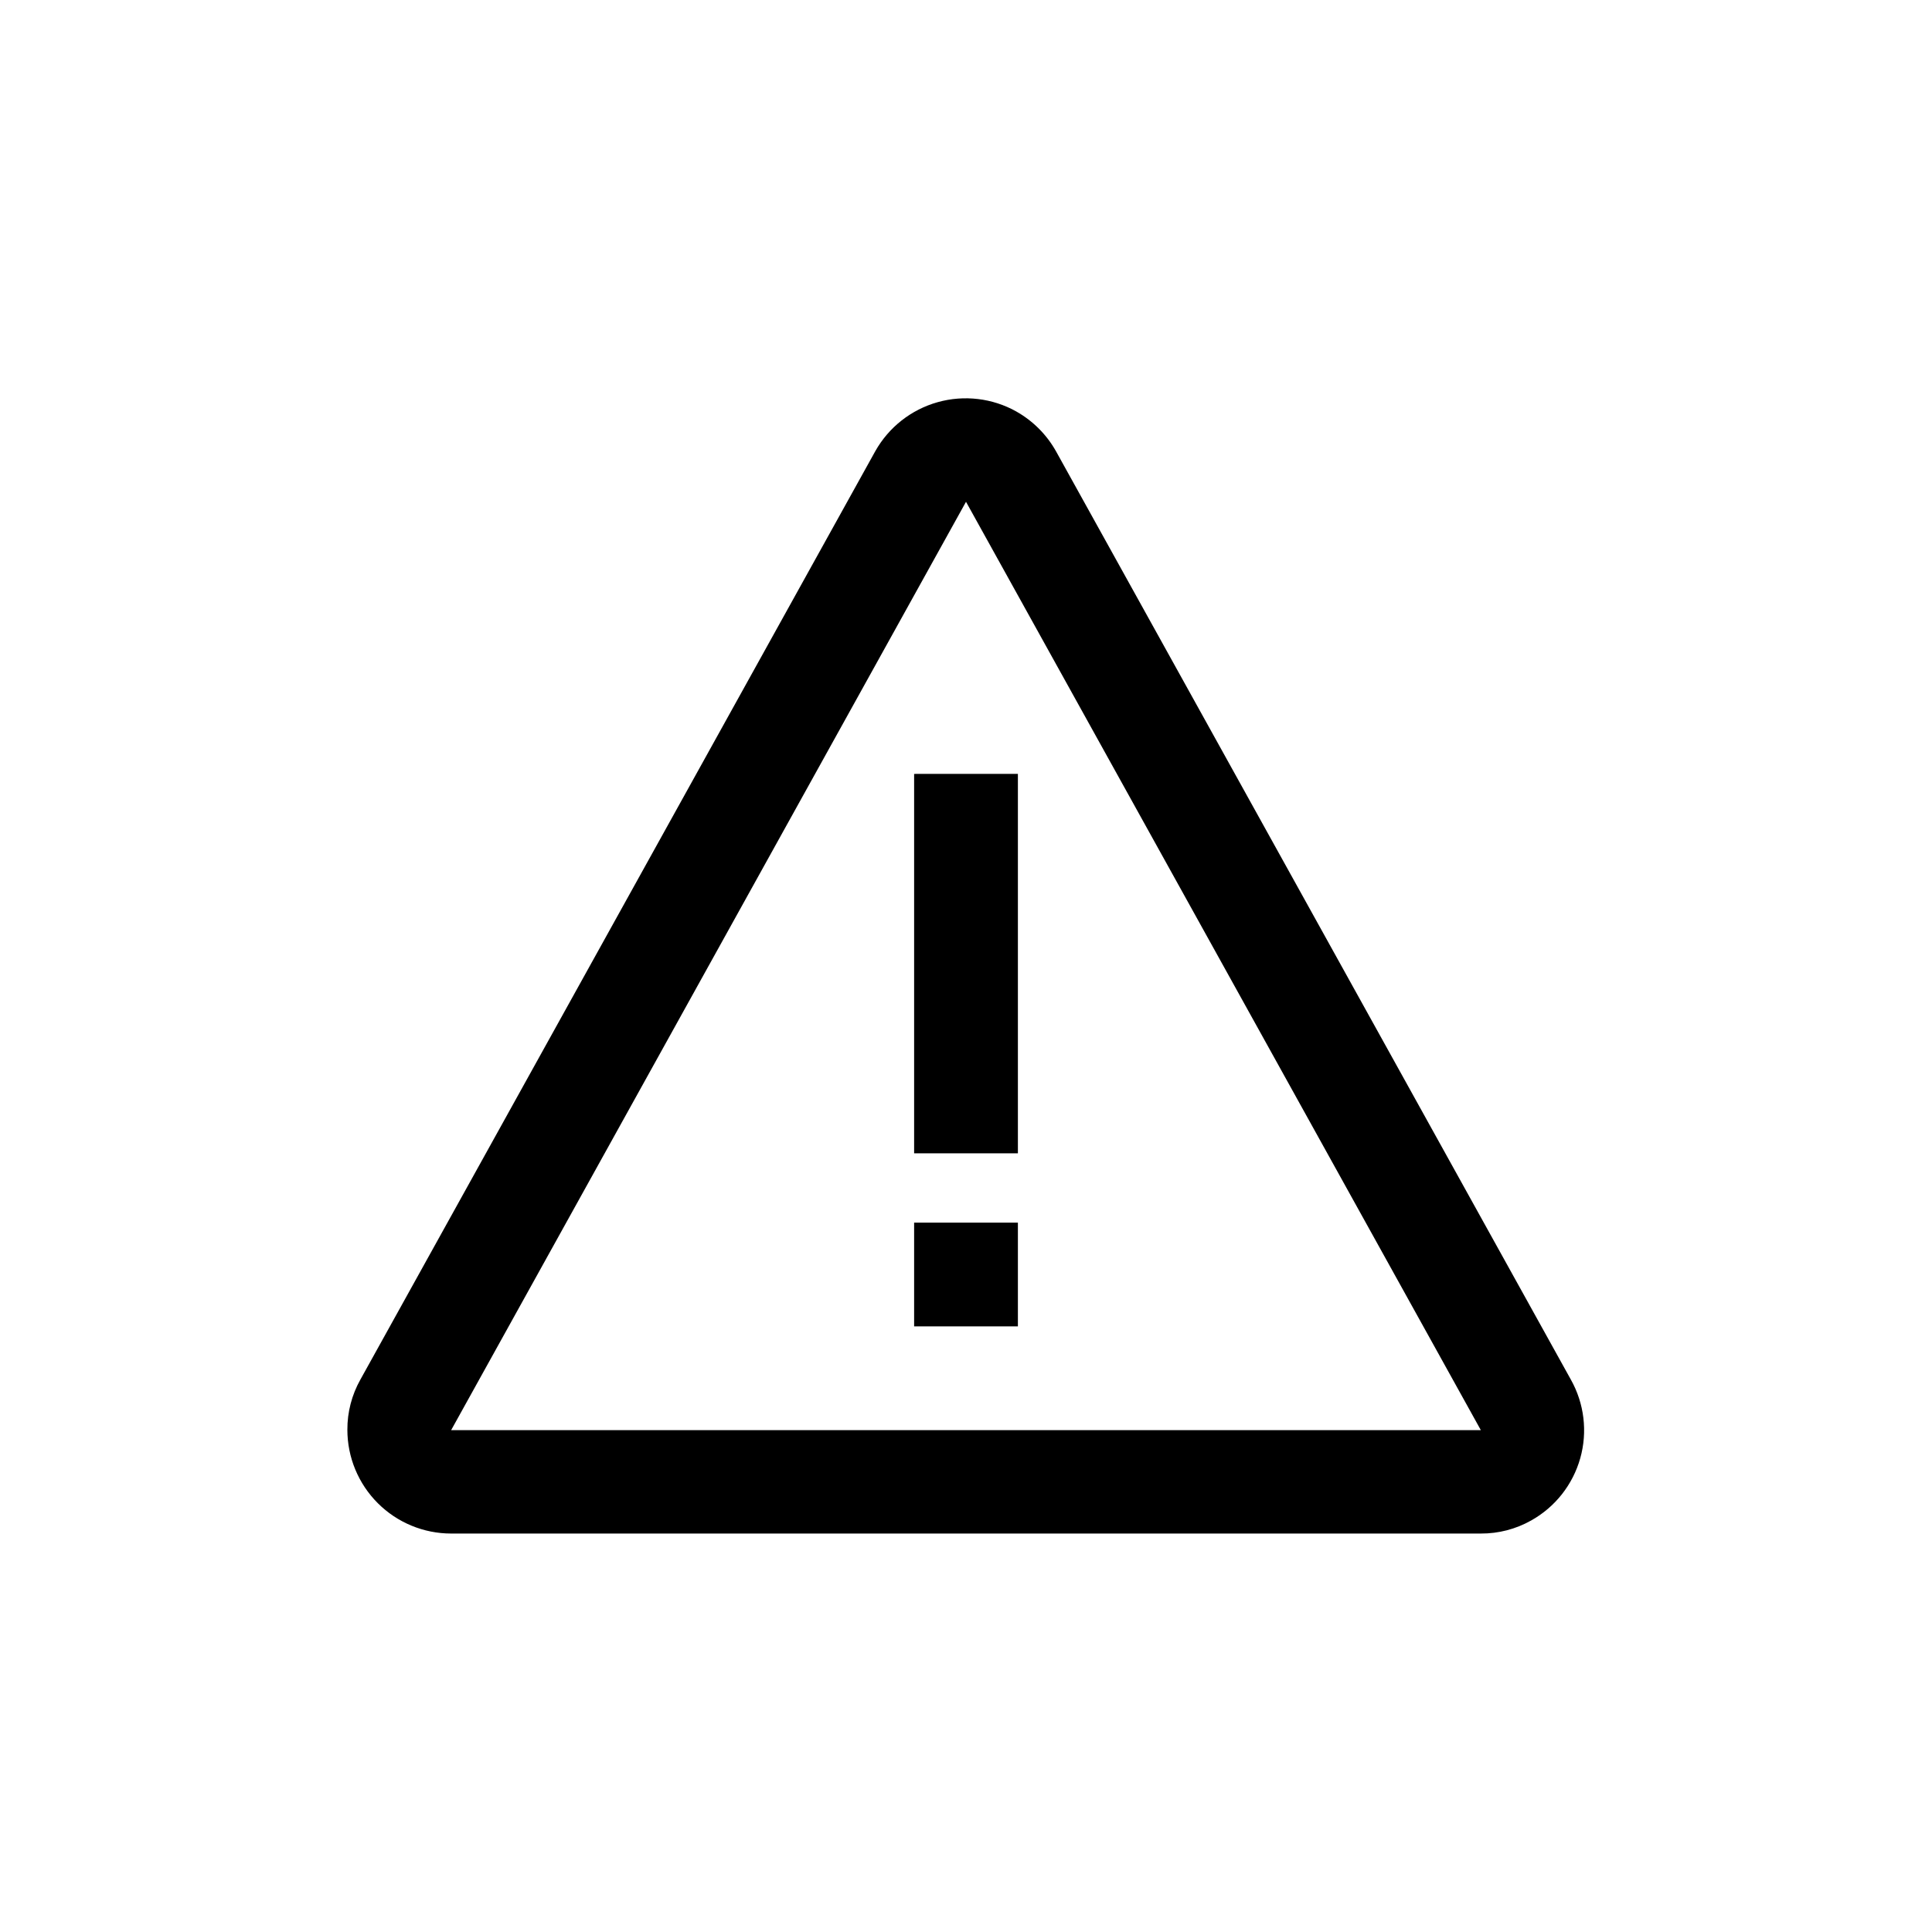 <?xml version="1.0" encoding="UTF-8"?>
<!-- Uploaded to: SVG Repo, www.svgrepo.com, Generator: SVG Repo Mixer Tools -->
<svg fill="#000000" width="800px" height="800px" version="1.1" viewBox="144 144 512 512" xmlns="http://www.w3.org/2000/svg">
 <path d="m413.33 253.05c4.391 2.473 8.023 6.106 10.496 10.496l136.45 246.03c3.574 6.344 4.481 13.852 2.512 20.859-1.973 7.012-6.652 12.953-13.008 16.504-4.066 2.293-8.66 3.488-13.332 3.465h-272.89c-7.293 0-14.289-2.898-19.445-8.055s-8.055-12.152-8.055-19.445c-0.023-4.668 1.172-9.262 3.465-13.328l136.45-246.03c3.574-6.336 9.516-11 16.516-12.965 7.004-1.969 14.5-1.082 20.852 2.469zm-13.328 23.93-136.45 246.03h272.89zm13.75 191.03v27.5h-27.5v-27.5zm0-118.92v100.55l-27.5 0.004v-100.55z"/>
</svg>